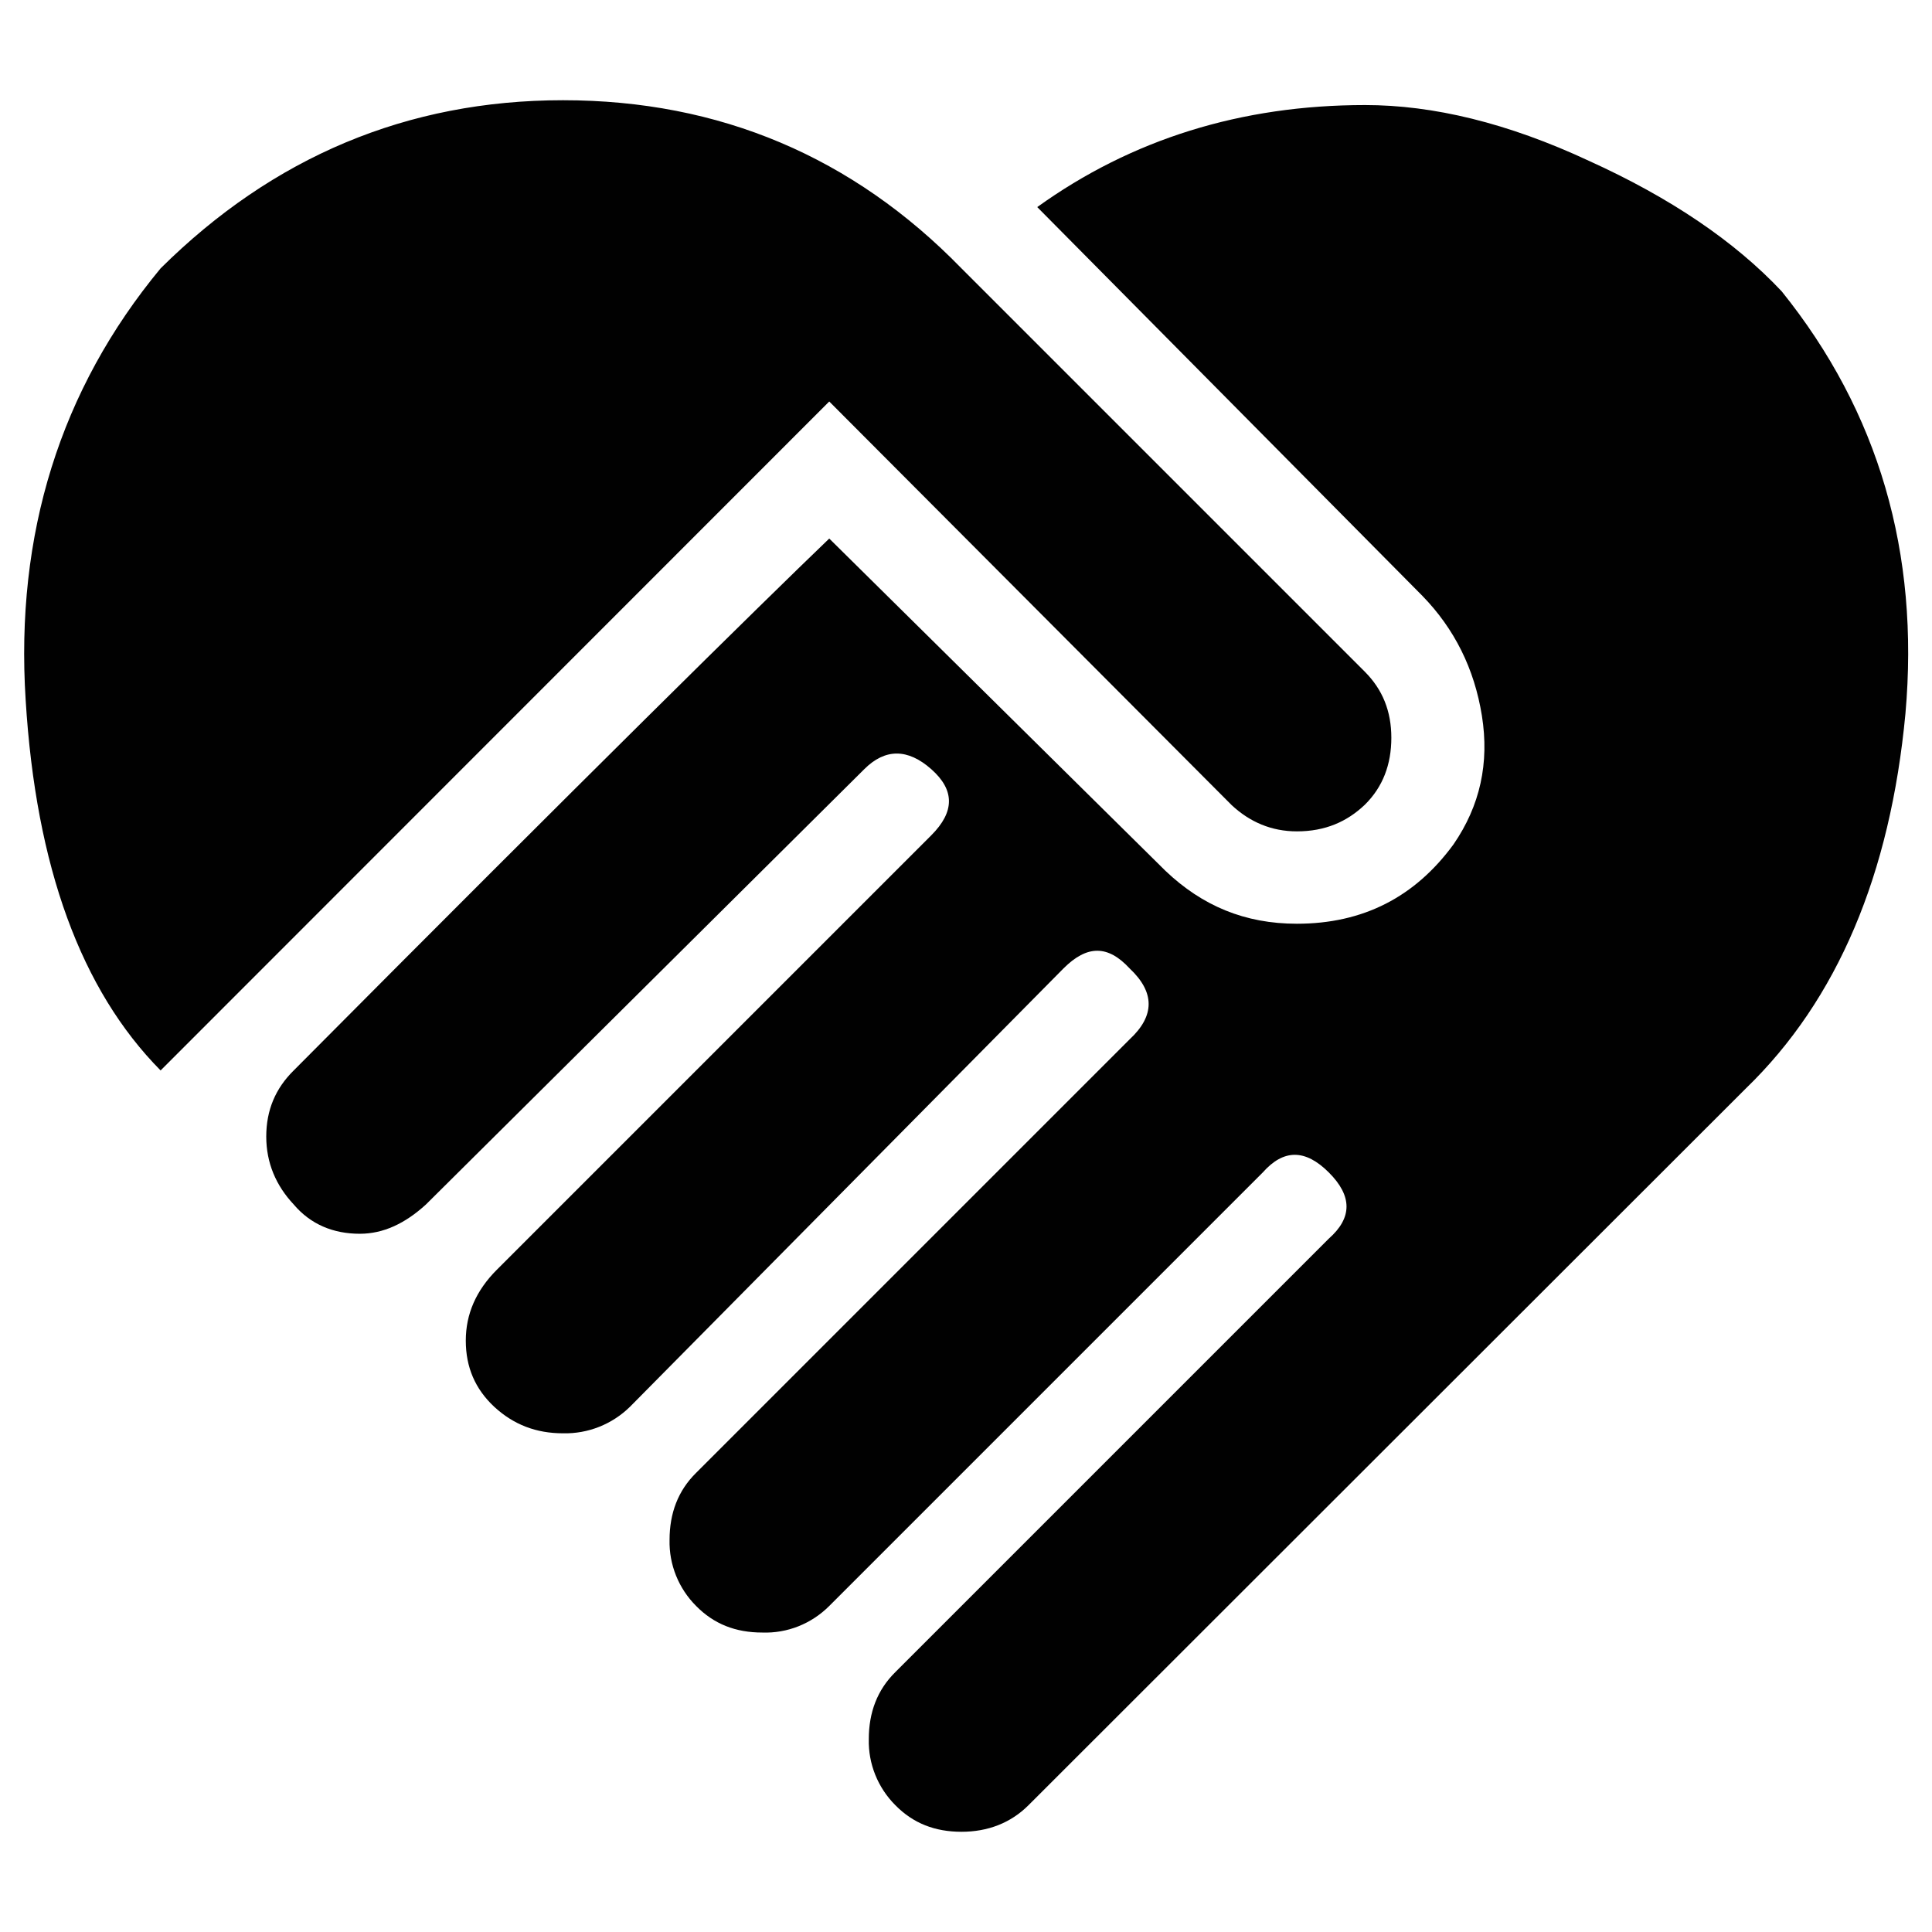 <?xml version="1.0" encoding="utf-8"?>
<!-- Generator: Adobe Illustrator 27.4.1, SVG Export Plug-In . SVG Version: 6.00 Build 0)  -->
<svg version="1.1" xmlns="http://www.w3.org/2000/svg" xmlns:xlink="http://www.w3.org/1999/xlink" x="0px" y="0px"
	 viewBox="0 0 64 64" style="enable-background:new 0 0 64 64;" xml:space="preserve">
<style type="text/css">
	.st0{display:none;}
	.st1{display:inline;}
	.st2{fill:#010101;}
	.st3{display:inline;fill:#010101;}
	.st4{display:none;fill:#010101;}
</style>
<g id="Layer_1" class="st0">
	<g class="st1">
		<path class="st2" d="M53.97,6.98l-4.42,4.42c4.71,4.69,7.35,11.08,7.33,17.73v1.07c2.13,0.78,4.17,1.94,5.89,3.41
			c0.22-1.47,0.38-2.91,0.38-4.48C63.15,20.48,59.64,12.65,53.97,6.98"/>
		<path class="st2" d="M44.23,30.25c2-0.72,4.13-1.13,6.39-1.13c0-5.17-2.1-9.87-5.51-13.28l-4.42,4.42
			c2.35,2.35,3.67,5.54,3.67,8.87C44.35,29.5,44.26,29.88,44.23,30.25"/>
		<path class="st2" d="M31.82,22.86c-3.45,0-6.27,2.82-6.27,6.27c0,3.45,2.82,6.27,6.27,6.27s6.27-2.82,6.27-6.27
			C38.09,25.68,35.27,22.86,31.82,22.86"/>
		<path class="st2" d="M14.09,11.4L9.68,6.98C4.01,12.65,0.5,20.48,0.5,29.13S4.01,45.6,9.68,51.27l4.42-4.42
			c-4.72-4.69-7.36-11.08-7.33-17.73C6.76,22.2,9.55,15.91,14.09,11.4"/>
		<path class="st2" d="M18.54,15.84c-3.41,3.41-5.51,8.11-5.51,13.28s2.1,9.87,5.51,13.28l4.42-4.42c-2.26-2.26-3.67-5.39-3.67-8.87
			s1.41-6.61,3.67-8.87L18.54,15.84z"/>
		<path class="st2" d="M55.81,44.48v-3.17c0-2.96-2.96-5.28-5.92-5.28s-5.91,2.32-5.91,5.28v3.17c-1.27,0-2.53,1.27-2.53,2.53v7.39
			c0,1.48,1.27,2.75,2.53,2.75H55.6c1.48,0,2.75-1.27,2.75-2.53v-7.39C58.34,45.75,57.08,44.48,55.81,44.48z M53.06,44.48h-6.34
			v-3.17c0-1.69,1.48-2.75,3.17-2.75c1.69,0,3.17,1.06,3.17,2.75V44.48z"/>
	</g>
</g>
<g id="Layer_2" class="st0">
	<path class="st3" d="M27.66,40.78c0.44,0,0.79,0.36,0.79,0.79c0,0.44-0.36,0.79-0.79,0.79c-0.44,0-0.79-0.36-0.79-0.79
		C26.87,41.13,27.22,40.78,27.66,40.78 M32.43,40.78c0.44,0,0.79,0.36,0.79,0.79c0,0.44-0.36,0.79-0.79,0.79
		c-0.44,0-0.79-0.36-0.79-0.79C31.63,41.13,31.99,40.78,32.43,40.78 M26.87,29.66c0.88,0,1.59,0.71,1.59,1.59
		c0,0.88-0.71,1.59-1.59,1.59s-1.59-0.71-1.59-1.59C25.28,30.37,25.99,29.66,26.87,29.66 M33.22,29.66c0.88,0,1.59,0.71,1.59,1.59
		c0,0.88-0.71,1.59-1.59,1.59s-1.59-0.71-1.59-1.59C31.63,30.37,32.34,29.66,33.22,29.66 M39.57,40.78c0,3.51-4.27,6.35-9.53,6.35
		s-9.53-2.84-9.53-6.35c0-1.43,0.71-2.75,1.91-3.81c-1.19-1.59-1.91-3.57-1.91-5.72l0.19-1.94c-0.86,0.24-1.89,0.24-2.73,0
		c-1.62-0.44-4.07-2.27-3.7-3.54c0.37-1.27,3.4-1.51,5.02-1.03c0.94,0.27,1.94,0.95,2.52,1.68l0.91-1.29
		c-0.95-1.75-0.62-6.59,4.14-8.18l-0.14,0.22c-0.44,0.7-1.59,2.91-0.38,5.29c2.37-0.99,5.03-0.99,7.4,0
		c1.21-2.38,0.06-4.59-0.38-5.29l-0.14-0.22c4.76,1.59,5.1,6.43,4.14,8.18l0.91,1.29c0.59-0.73,1.59-1.41,2.52-1.68
		c1.62-0.48,4.65-0.24,5.02,1.03c0.37,1.27-2.08,3.1-3.7,3.54c-0.84,0.24-1.87,0.24-2.73,0l0.19,1.94c0,2.14-0.71,4.13-1.91,5.72
		C38.86,38.03,39.57,39.35,39.57,40.78 M30.04,37.6c-3.51,0-6.35,1.43-6.35,3.18c0,1.75,2.84,3.18,6.35,3.18s6.35-1.43,6.35-3.18
		C36.4,39.03,33.55,37.6,30.04,37.6 M30.04,34.43c1.78,0,3.45,0.33,4.88,0.89c0.92-1.1,1.48-2.48,1.48-4.07
		c0-3.51-2.84-6.35-6.35-6.35s-6.35,2.84-6.35,6.35c0,1.59,0.56,2.97,1.48,4.07C26.6,34.76,28.27,34.43,30.04,34.43z"/>
	<g class="st1">
		<polyline class="st4" points="49.39,61.22 41.42,52.52 44.78,49.16 49.39,53.77 59.8,43.36 63.16,47.45 49.39,61.22 		"/>
		<path class="st2" d="M29.83,2.78c15.94,0,28.99,13.04,28.99,28.99l-0.23,3.8c-1.77-0.58-3.62-0.9-5.74-0.9l0.17-2.9
			c0-12.81-10.38-23.19-23.19-23.19S6.64,18.96,6.64,31.77s10.38,23.19,23.19,23.19c2.06,0,4.03-0.26,5.94-0.75
			c0.23,1.97,0.81,3.83,1.65,5.54c-2.44,0.67-4.99,1.01-7.59,1.01c-16.03,0-28.99-13.04-28.99-28.99S13.8,2.78,29.83,2.78z"/>
	</g>
	<path class="st3" d="M52.5,59.79l-1.41-1.17c-4.68-4.45-7.96-7.26-7.96-10.77c0-2.81,2.34-5.15,5.15-5.15
		c1.64,0,3.28,0.7,4.22,1.87c0.94-1.17,2.58-1.87,4.22-1.87c2.81,0,5.15,2.11,5.15,5.15c0,3.51-3.28,6.32-7.96,10.77L52.5,59.79"/>
</g>
<g id="Layer_3">
	<path class="st2" d="M34.36,6.86c3.13-2.25,6.76-3.38,10.86-3.38c2.25,0,4.72,0.59,7.42,1.85c2.69,1.22,4.82,2.66,6.38,4.32
		c3.22,4,4.57,8.67,4.1,13.99c-0.5,5.32-2.25,9.48-5.29,12.42L34.07,59.8c-0.59,0.59-1.35,0.88-2.22,0.88
		c-0.88,0-1.6-0.28-2.19-0.88c-0.58-0.58-0.9-1.37-0.88-2.19c0-0.88,0.28-1.63,0.88-2.22l14.36-14.36c0.78-0.69,0.78-1.41,0-2.19
		s-1.5-0.78-2.19,0L27.47,53.2c-0.59,0.59-1.39,0.91-2.22,0.88c-0.88,0-1.6-0.28-2.19-0.88c-0.58-0.58-0.9-1.37-0.88-2.19
		c0-0.88,0.28-1.63,0.88-2.22l14.36-14.36c0.84-0.78,0.84-1.56,0-2.35c-0.72-0.78-1.41-0.78-2.19,0L20.87,46.6
		c-0.59,0.58-1.39,0.9-2.22,0.88c-0.88,0-1.63-0.28-2.28-0.88c-0.63-0.59-0.94-1.31-0.94-2.19s0.34-1.66,1.03-2.35l14.39-14.39
		c0.78-0.78,0.78-1.5,0-2.19c-0.78-0.69-1.53-0.69-2.22,0L14.11,39.9c-0.69,0.63-1.41,0.97-2.19,0.97c-0.88,0-1.63-0.31-2.19-0.97
		c-0.59-0.63-0.91-1.38-0.91-2.25c0-0.88,0.31-1.6,0.91-2.19C19.31,25.82,25.22,20,27.47,17.84l11.14,11.01
		c1.22,1.16,2.63,1.75,4.35,1.75c2.19,0,3.91-0.88,5.19-2.63c0.88-1.28,1.19-2.69,0.94-4.26c-0.25-1.56-0.91-2.88-1.97-3.97
		L34.36,6.86 M40.8,26.67L27.47,13.3L5.32,35.46c-2.63-2.66-4.13-6.73-4.47-12.27C0.5,17.69,2,12.9,5.32,8.89
		c3.72-3.69,8.17-5.57,13.33-5.57c5.19,0,9.61,1.88,13.2,5.57l13.36,13.36c0.59,0.59,0.88,1.31,0.88,2.19
		c0,0.88-0.28,1.63-0.88,2.22c-0.59,0.56-1.31,0.88-2.25,0.88C42.12,27.54,41.4,27.23,40.8,26.67z"/>
</g>
</svg>
